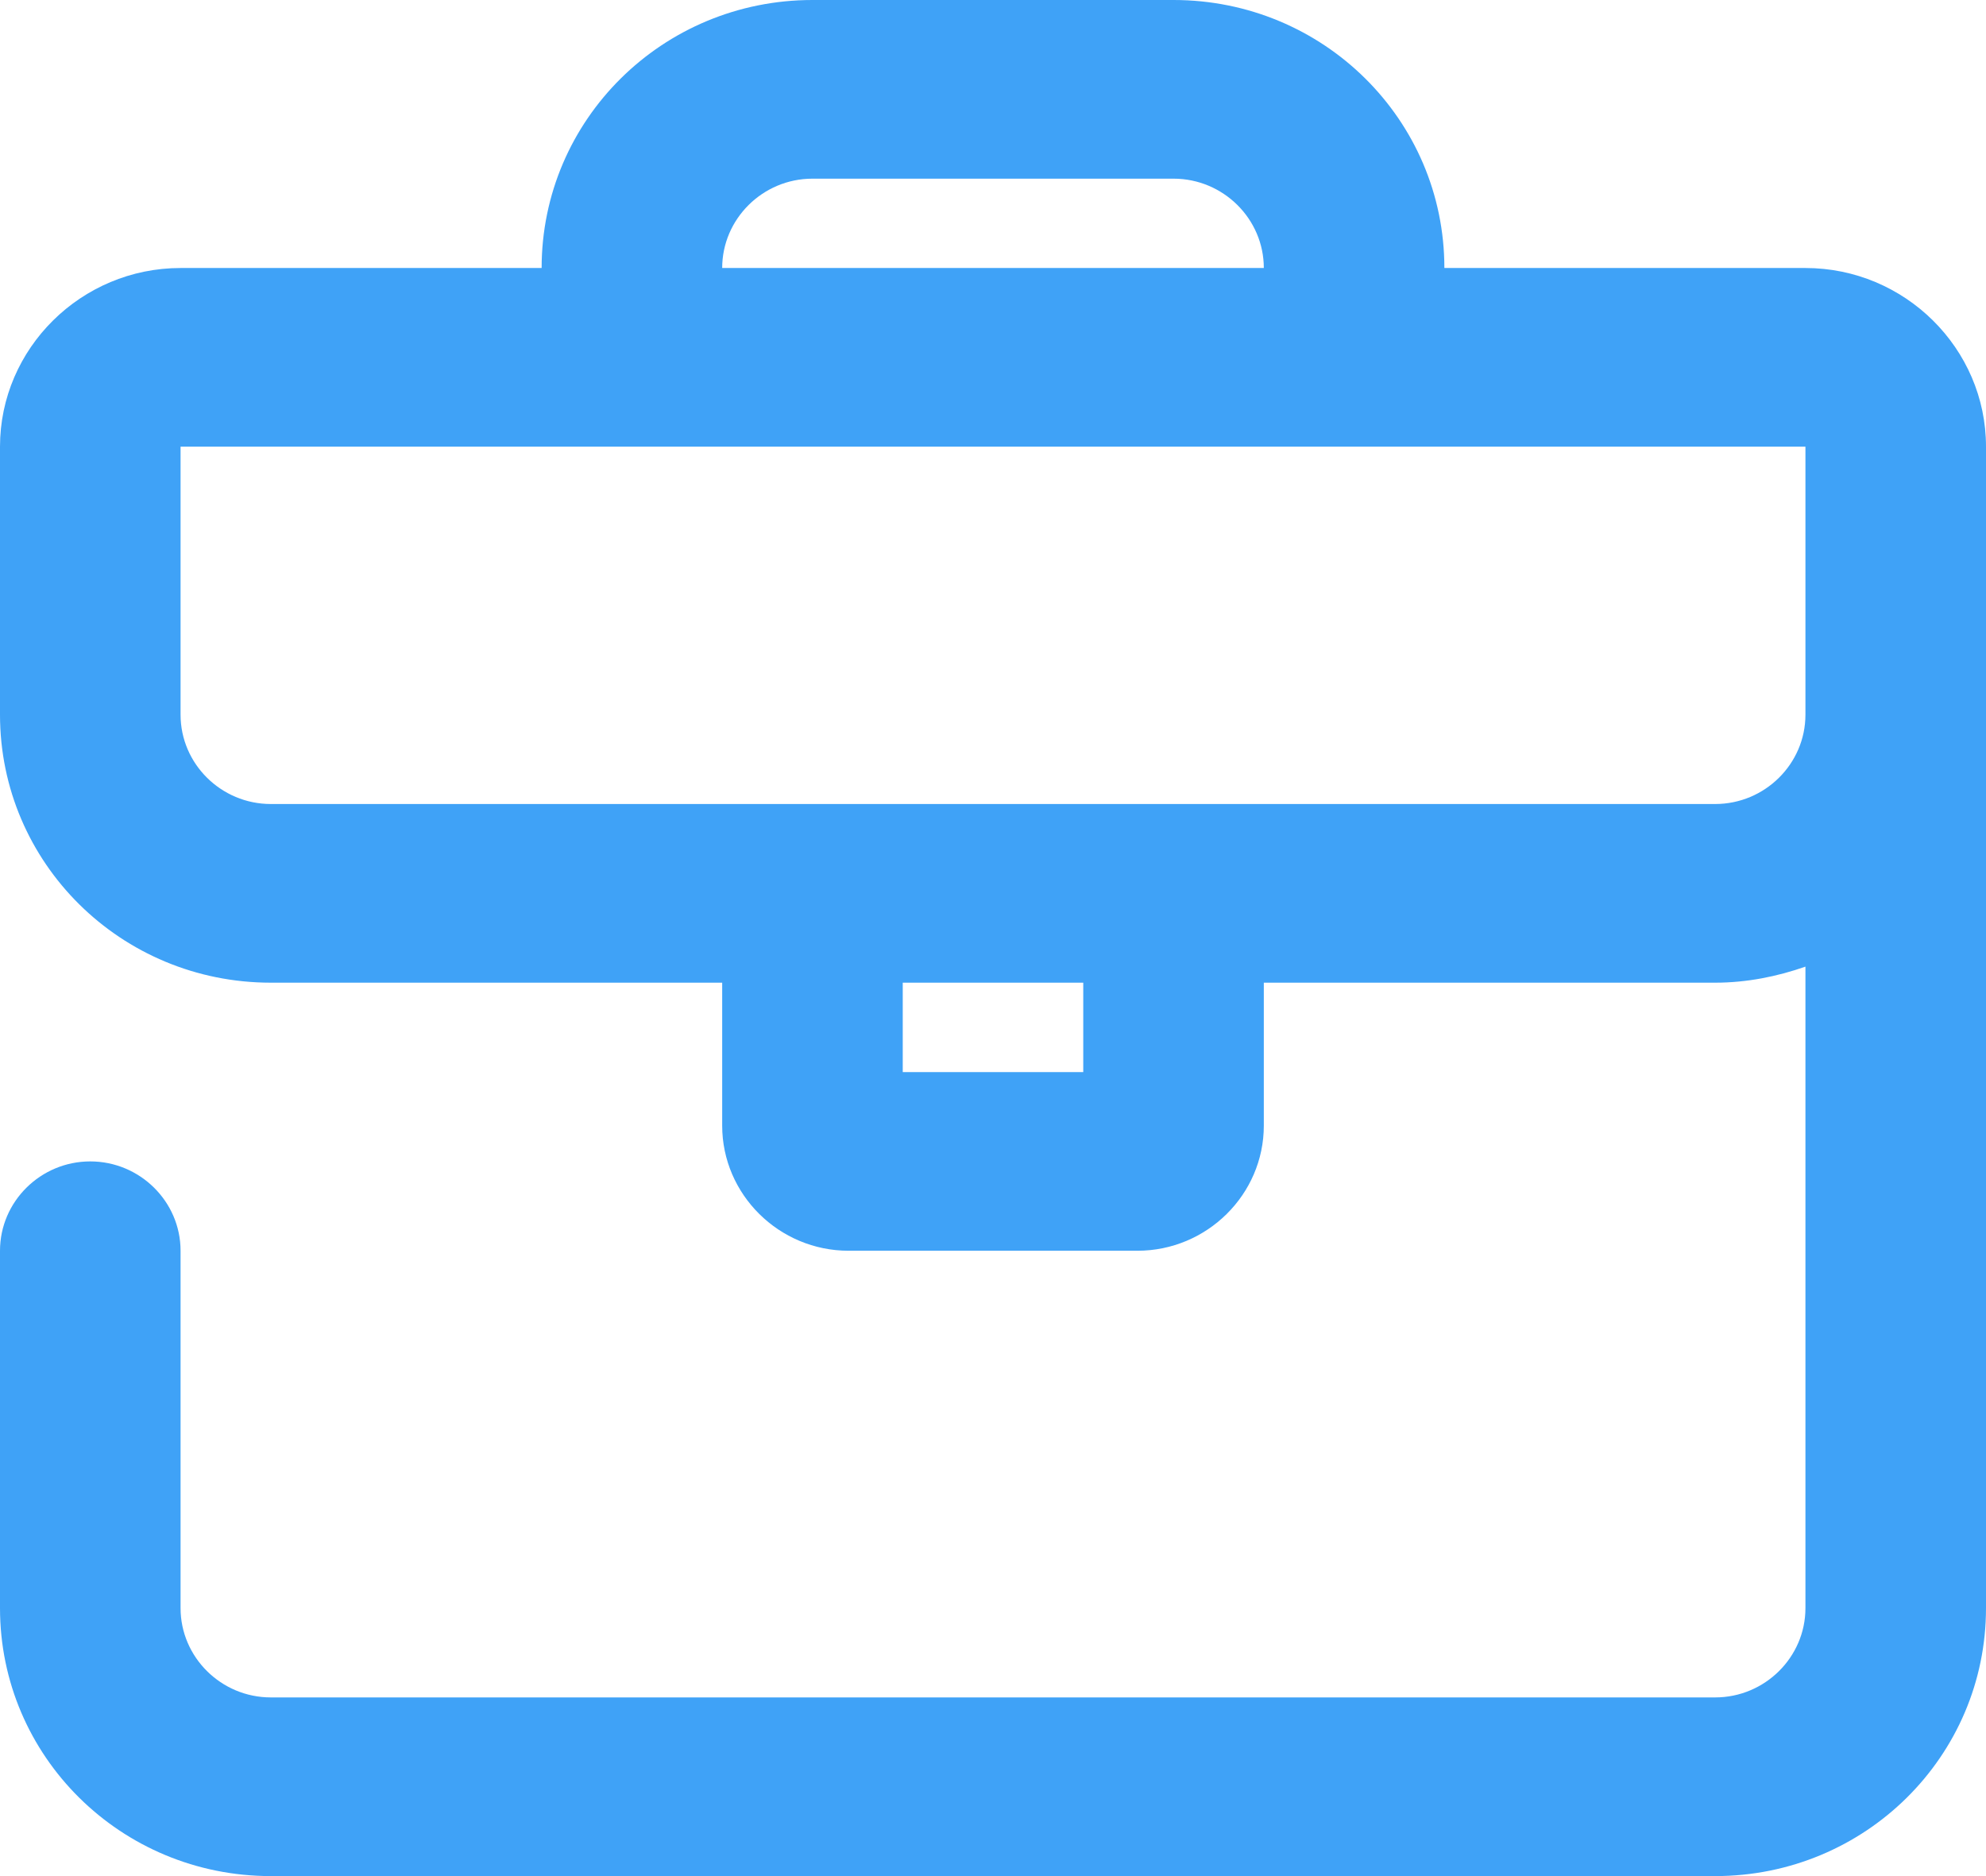 <svg width="36" height="34" viewBox="0 0 36 34" fill="none" xmlns="http://www.w3.org/2000/svg">
<path d="M32.727 4.857H26.182C26.182 2.17 23.989 0 21.273 0H14.727C12.011 0 9.818 2.17 9.818 4.857H3.273C1.473 4.857 0 6.314 0 8.095V9.714V12.952C0 15.64 2.193 17.809 4.909 17.809H13.091V20.4C13.091 21.647 14.122 22.667 15.382 22.667H20.618C21.878 22.667 22.909 21.647 22.909 20.4V17.809H31.091C31.664 17.809 32.22 17.696 32.727 17.518V29.143C32.727 30.033 31.991 30.762 31.091 30.762H4.909C4.009 30.762 3.273 30.033 3.273 29.143V22.667C3.273 21.776 2.536 21.048 1.636 21.048C0.736 21.048 0 21.776 0 22.667V29.143C0 31.831 2.193 34 4.909 34H31.091C33.807 34 36 31.831 36 29.143V12.952V8.095C36 6.314 34.527 4.857 32.727 4.857ZM14.727 3.238H21.273C22.173 3.238 22.909 3.967 22.909 4.857H13.091C13.091 3.967 13.827 3.238 14.727 3.238ZM19.636 19.429H16.364V17.809H19.636V19.429ZM31.091 14.571H22.909H13.091H4.909C4.009 14.571 3.273 13.843 3.273 12.952V9.714V8.095H9.818H26.182H32.727V12.952C32.727 13.843 31.991 14.571 31.091 14.571Z" fill="#3FA2F7"/>
</svg>

